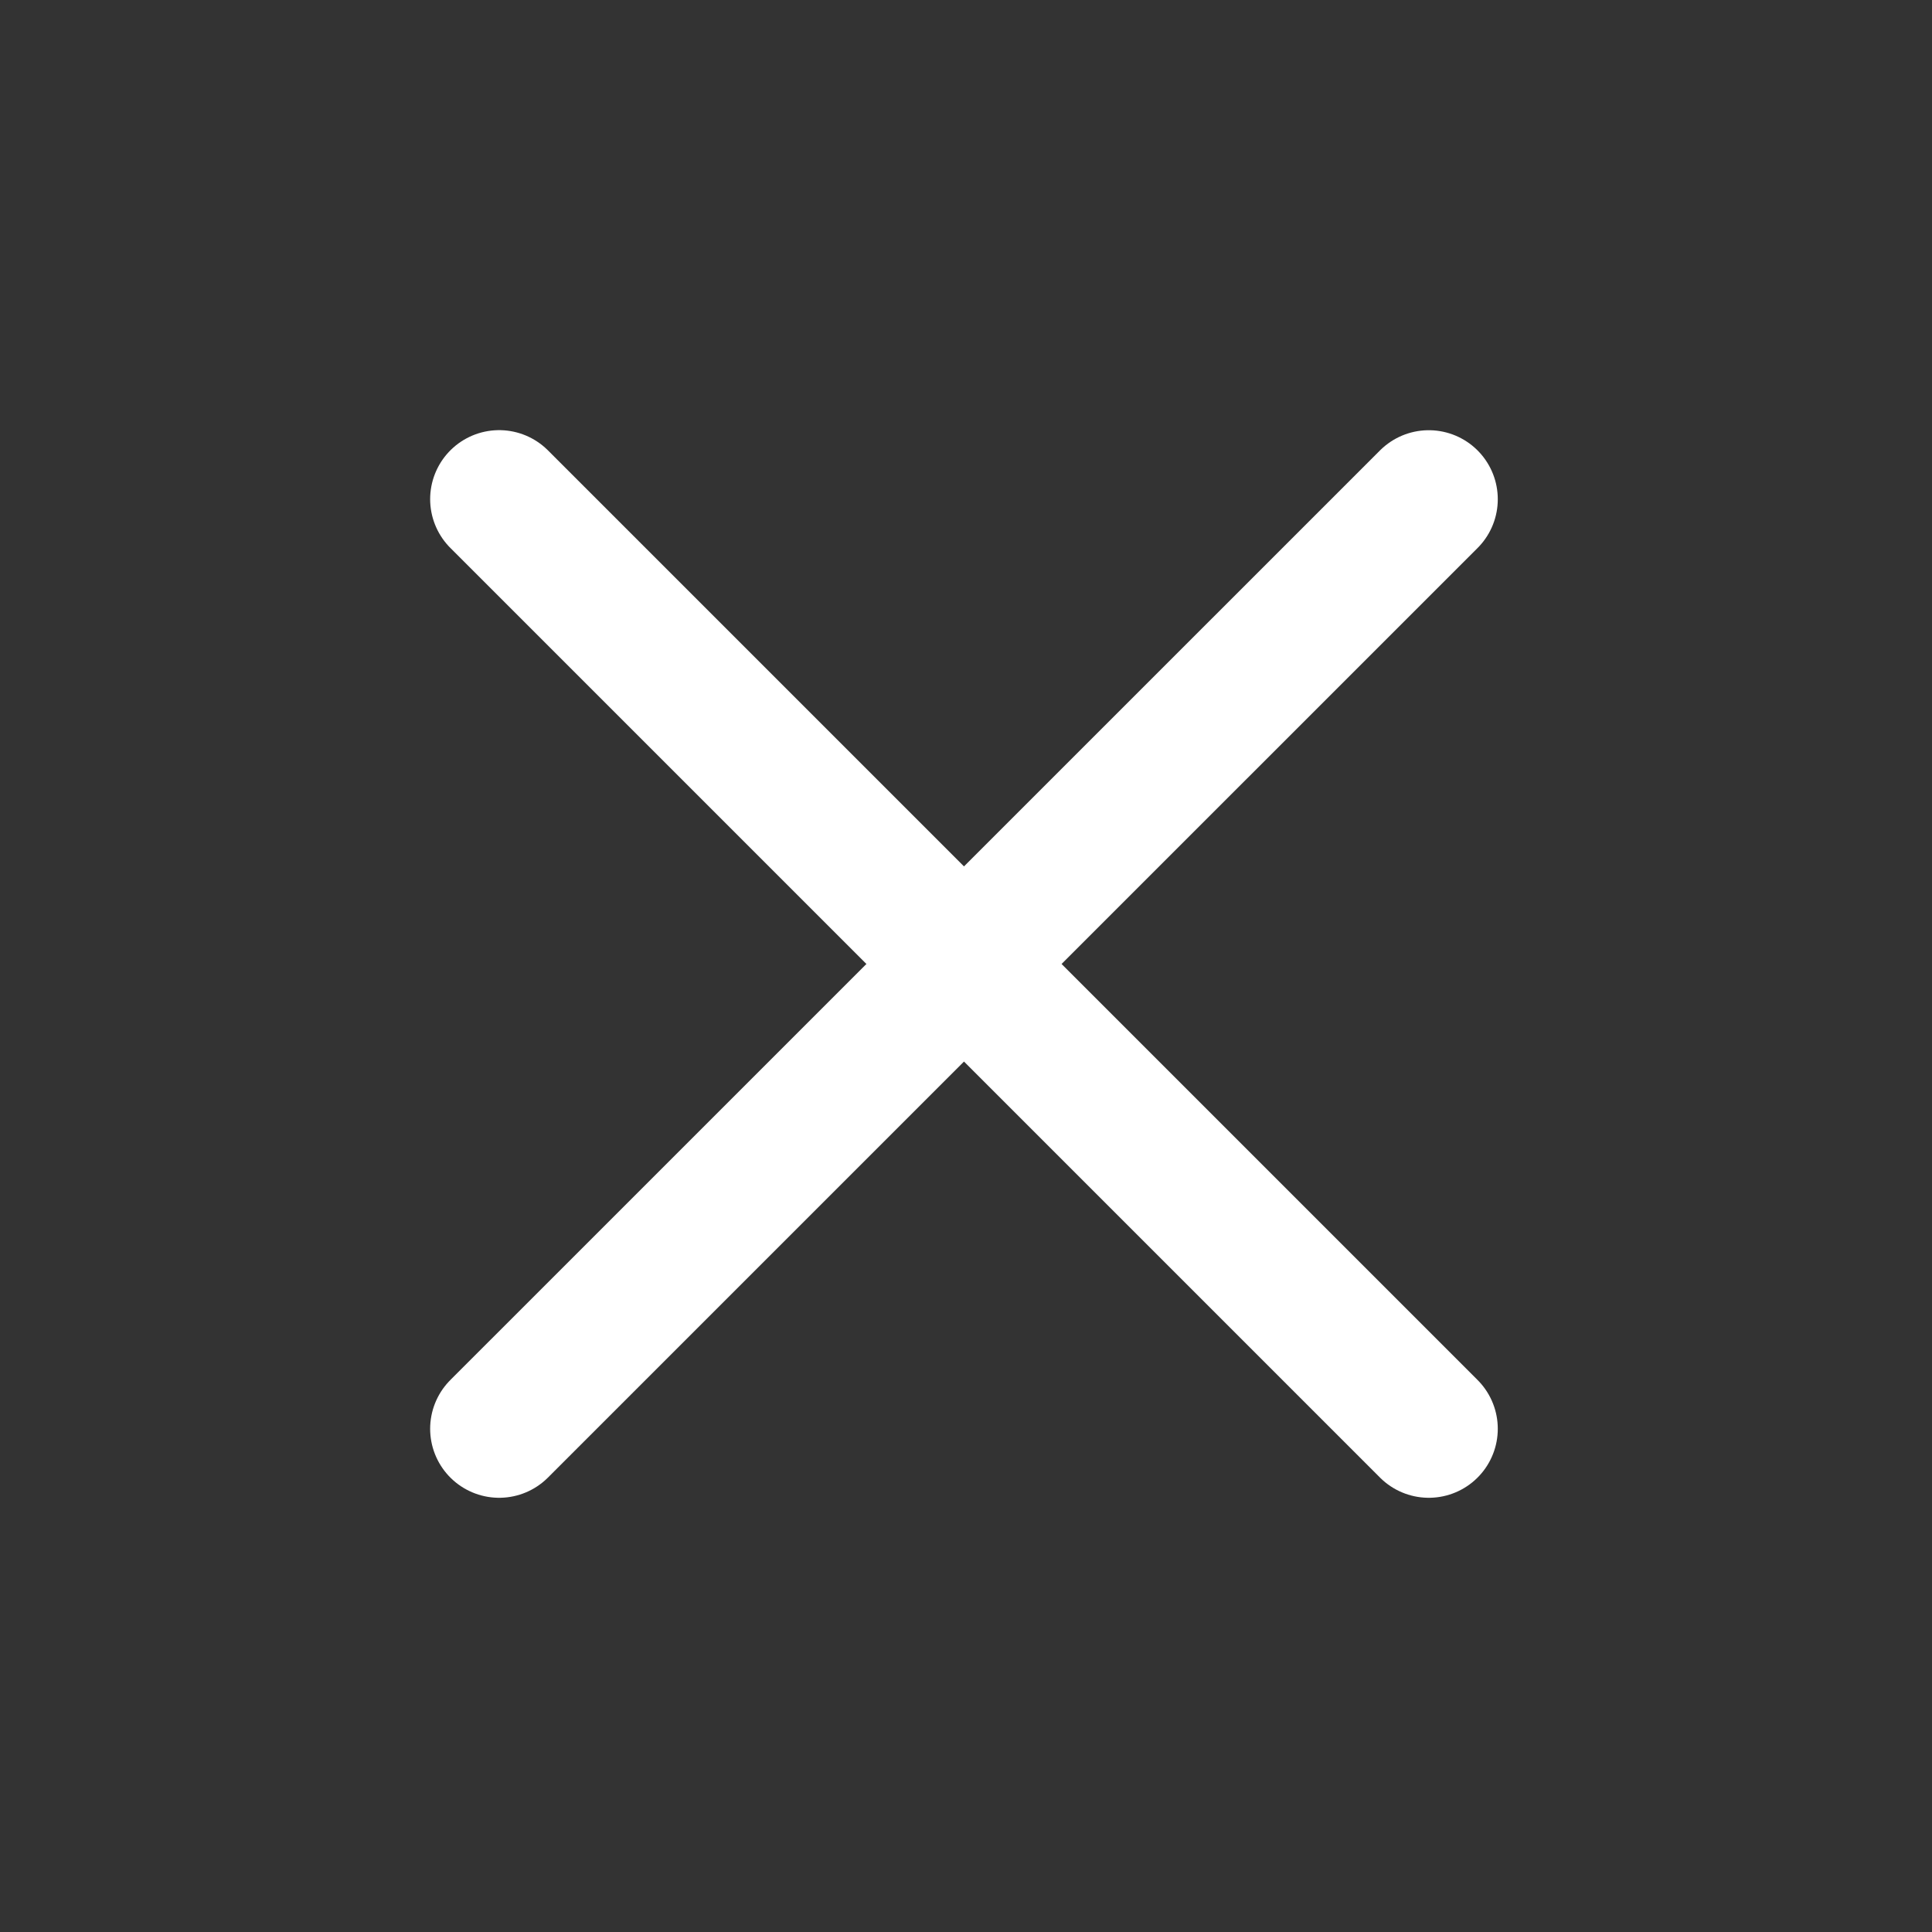 <svg width="28" height="28" viewBox="0 0 28 28" fill="none" xmlns="http://www.w3.org/2000/svg">
<rect x="0" y="0" width="28" height="28" fill="#333333" stroke="none"/>
<path d="M7.234 7.234L20.707 20.707" stroke="white" stroke-width="2" stroke-linecap="round"/>
<path d="M7.234 20.707L20.707 7.235" stroke="white" stroke-width="2" stroke-linecap="round"/>
</svg>
